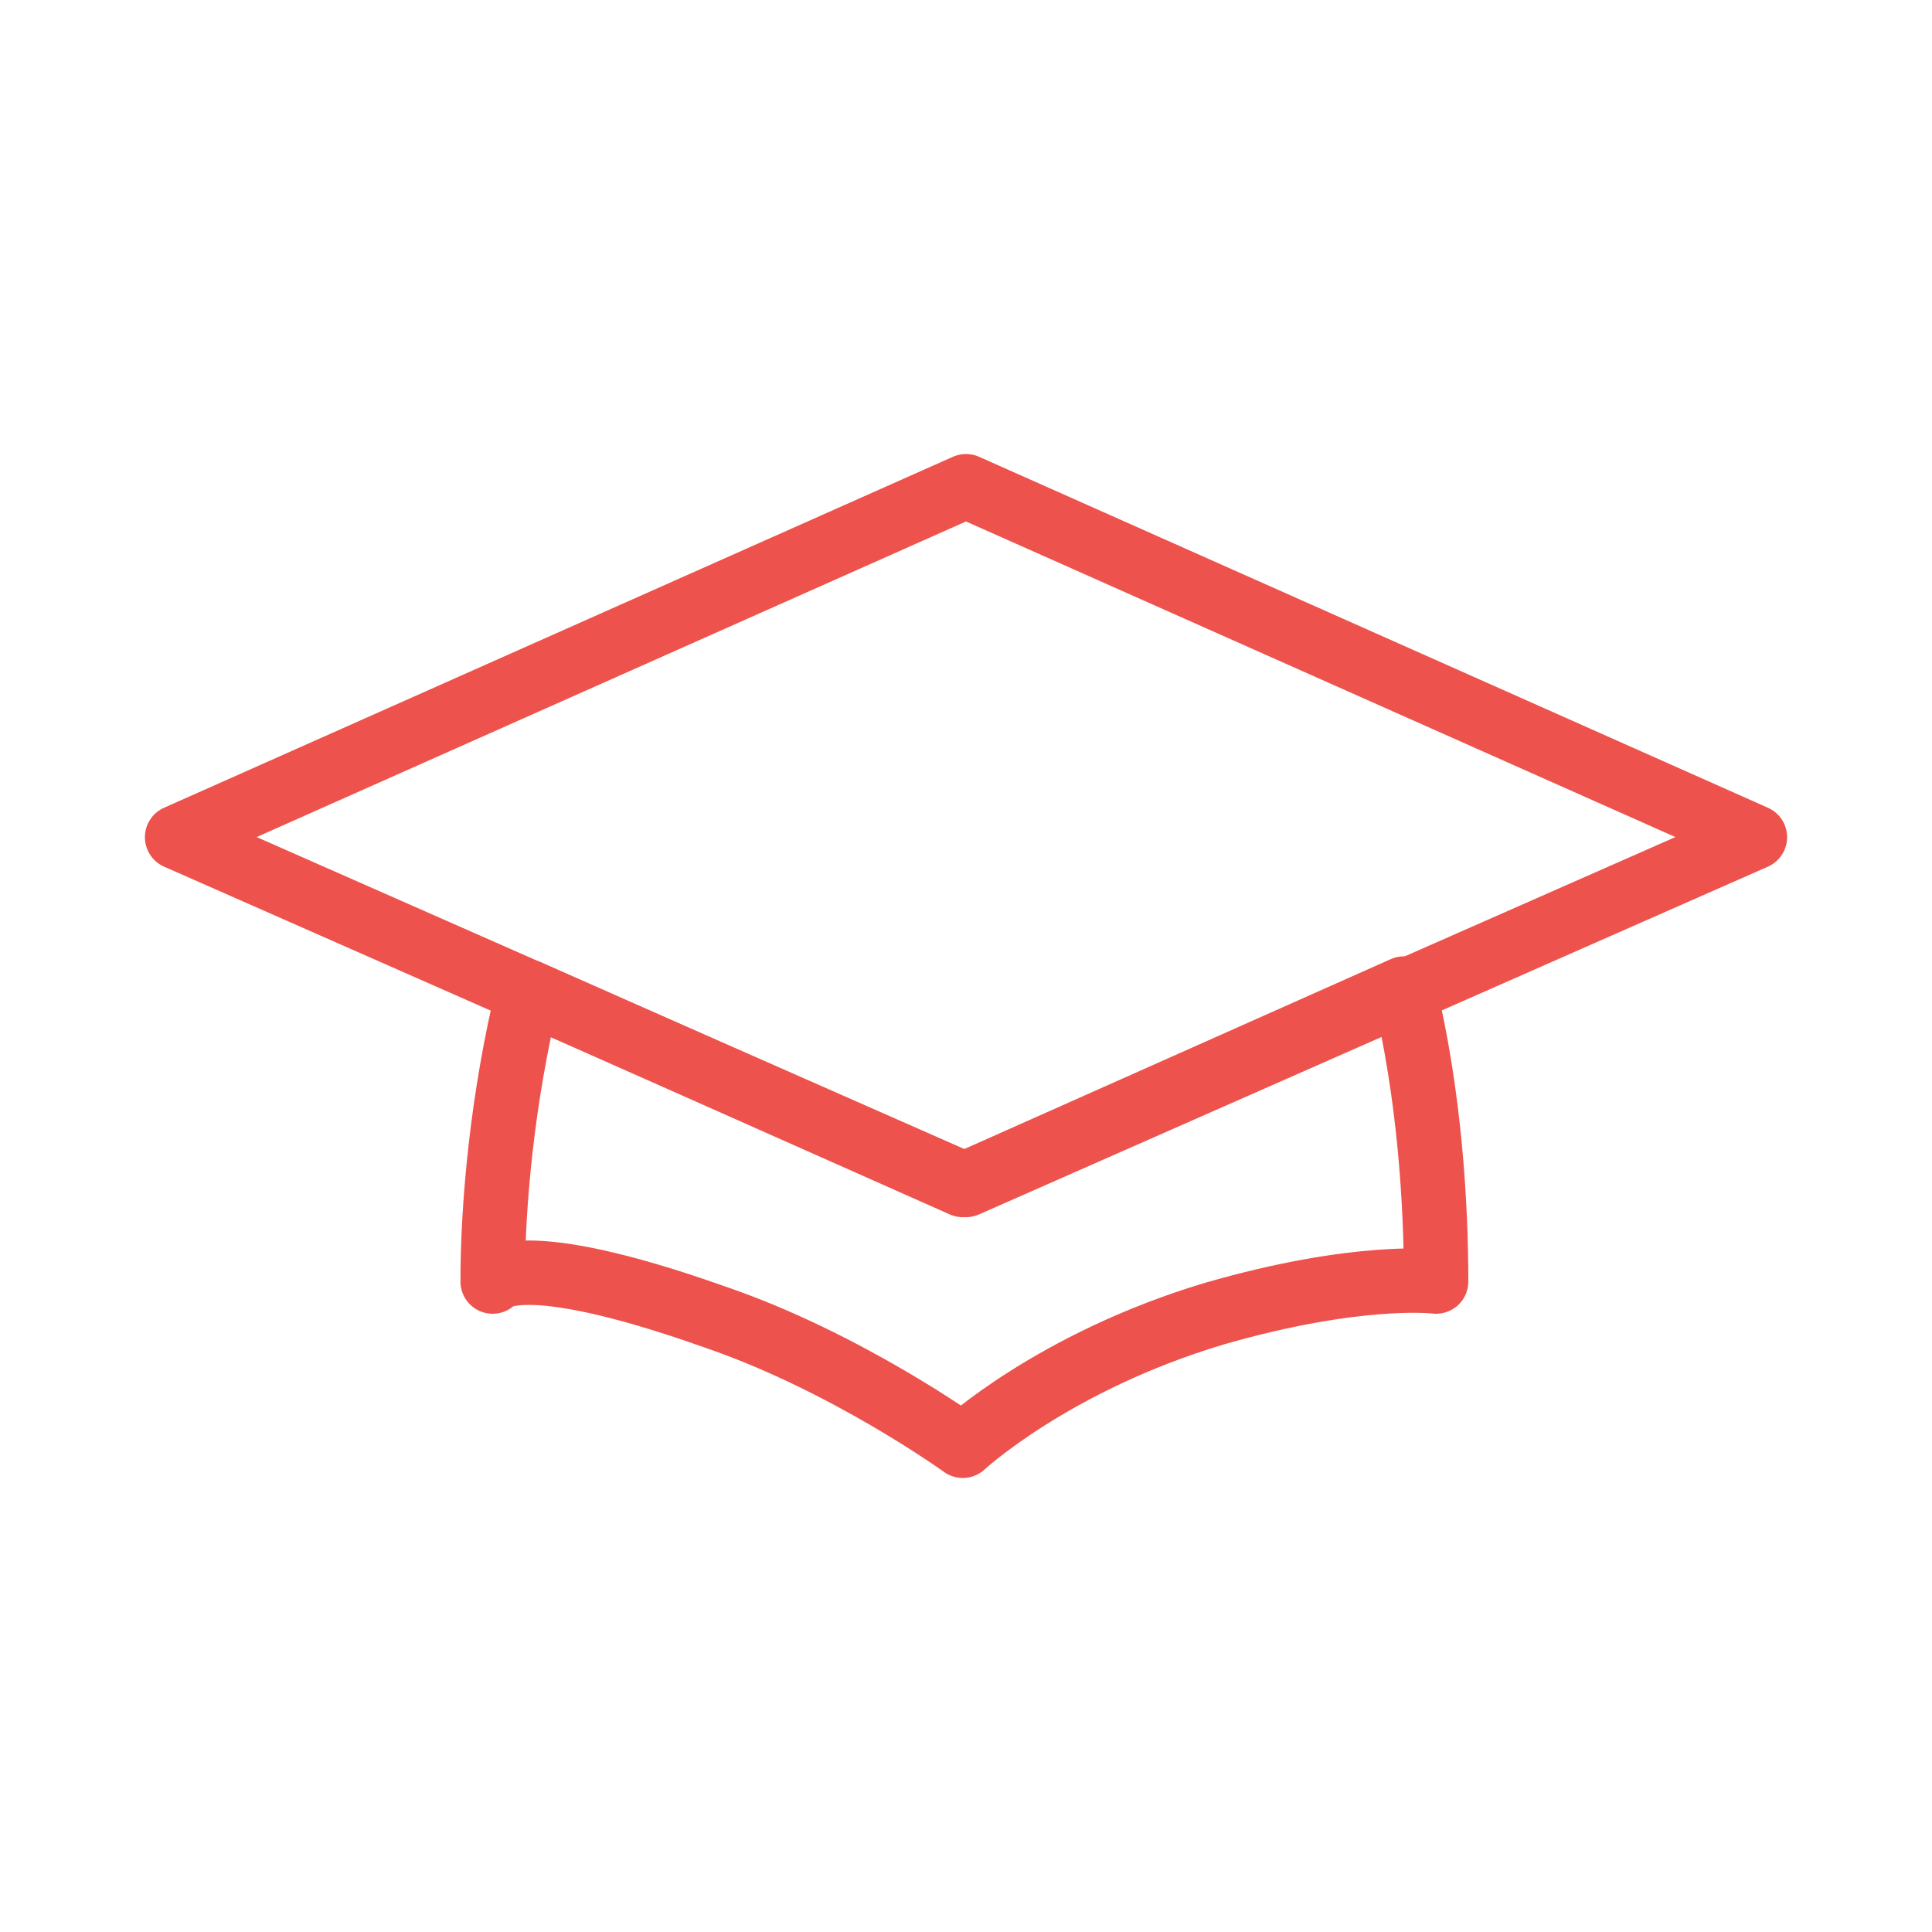 <?xml version="1.0" encoding="utf-8"?>
<!-- Generator: Adobe Illustrator 19.1.0, SVG Export Plug-In . SVG Version: 6.00 Build 0)  -->
<!DOCTYPE svg PUBLIC "-//W3C//DTD SVG 1.1//EN" "http://www.w3.org/Graphics/SVG/1.1/DTD/svg11.dtd">
<svg version="1.1" id="Layer_1" xmlns="http://www.w3.org/2000/svg" xmlns:xlink="http://www.w3.org/1999/xlink" x="0px" y="0px"
	 viewBox="0 0 60 60" style="enable-background:new 0 0 60 60;" xml:space="preserve">
<style type="text/css">
	.st0{fill:none;stroke:#ED524D;stroke-width:2;stroke-linecap:round;stroke-linejoin:round;stroke-miterlimit:10;}
</style>
<g>
	<g>
		<path class="st0" d="M44.6,39.8c0,0-2.4-0.3-6.9,1c-5,1.5-7.8,4.1-7.8,4.1s-3.6-2.6-7.7-4c-6.2-2.2-6.9-1.1-6.9-1.1
			c0-2.4,0.3-5.7,1.1-9l13.5,6l13.7-6.1C44.4,34,44.6,37.4,44.6,39.8z"/>
		<g>
			<polygon class="st0" points="54.5,26 30,36.8 5.5,26 30,15.1 			"/>
		</g>
	</g>
</g>
</svg>

